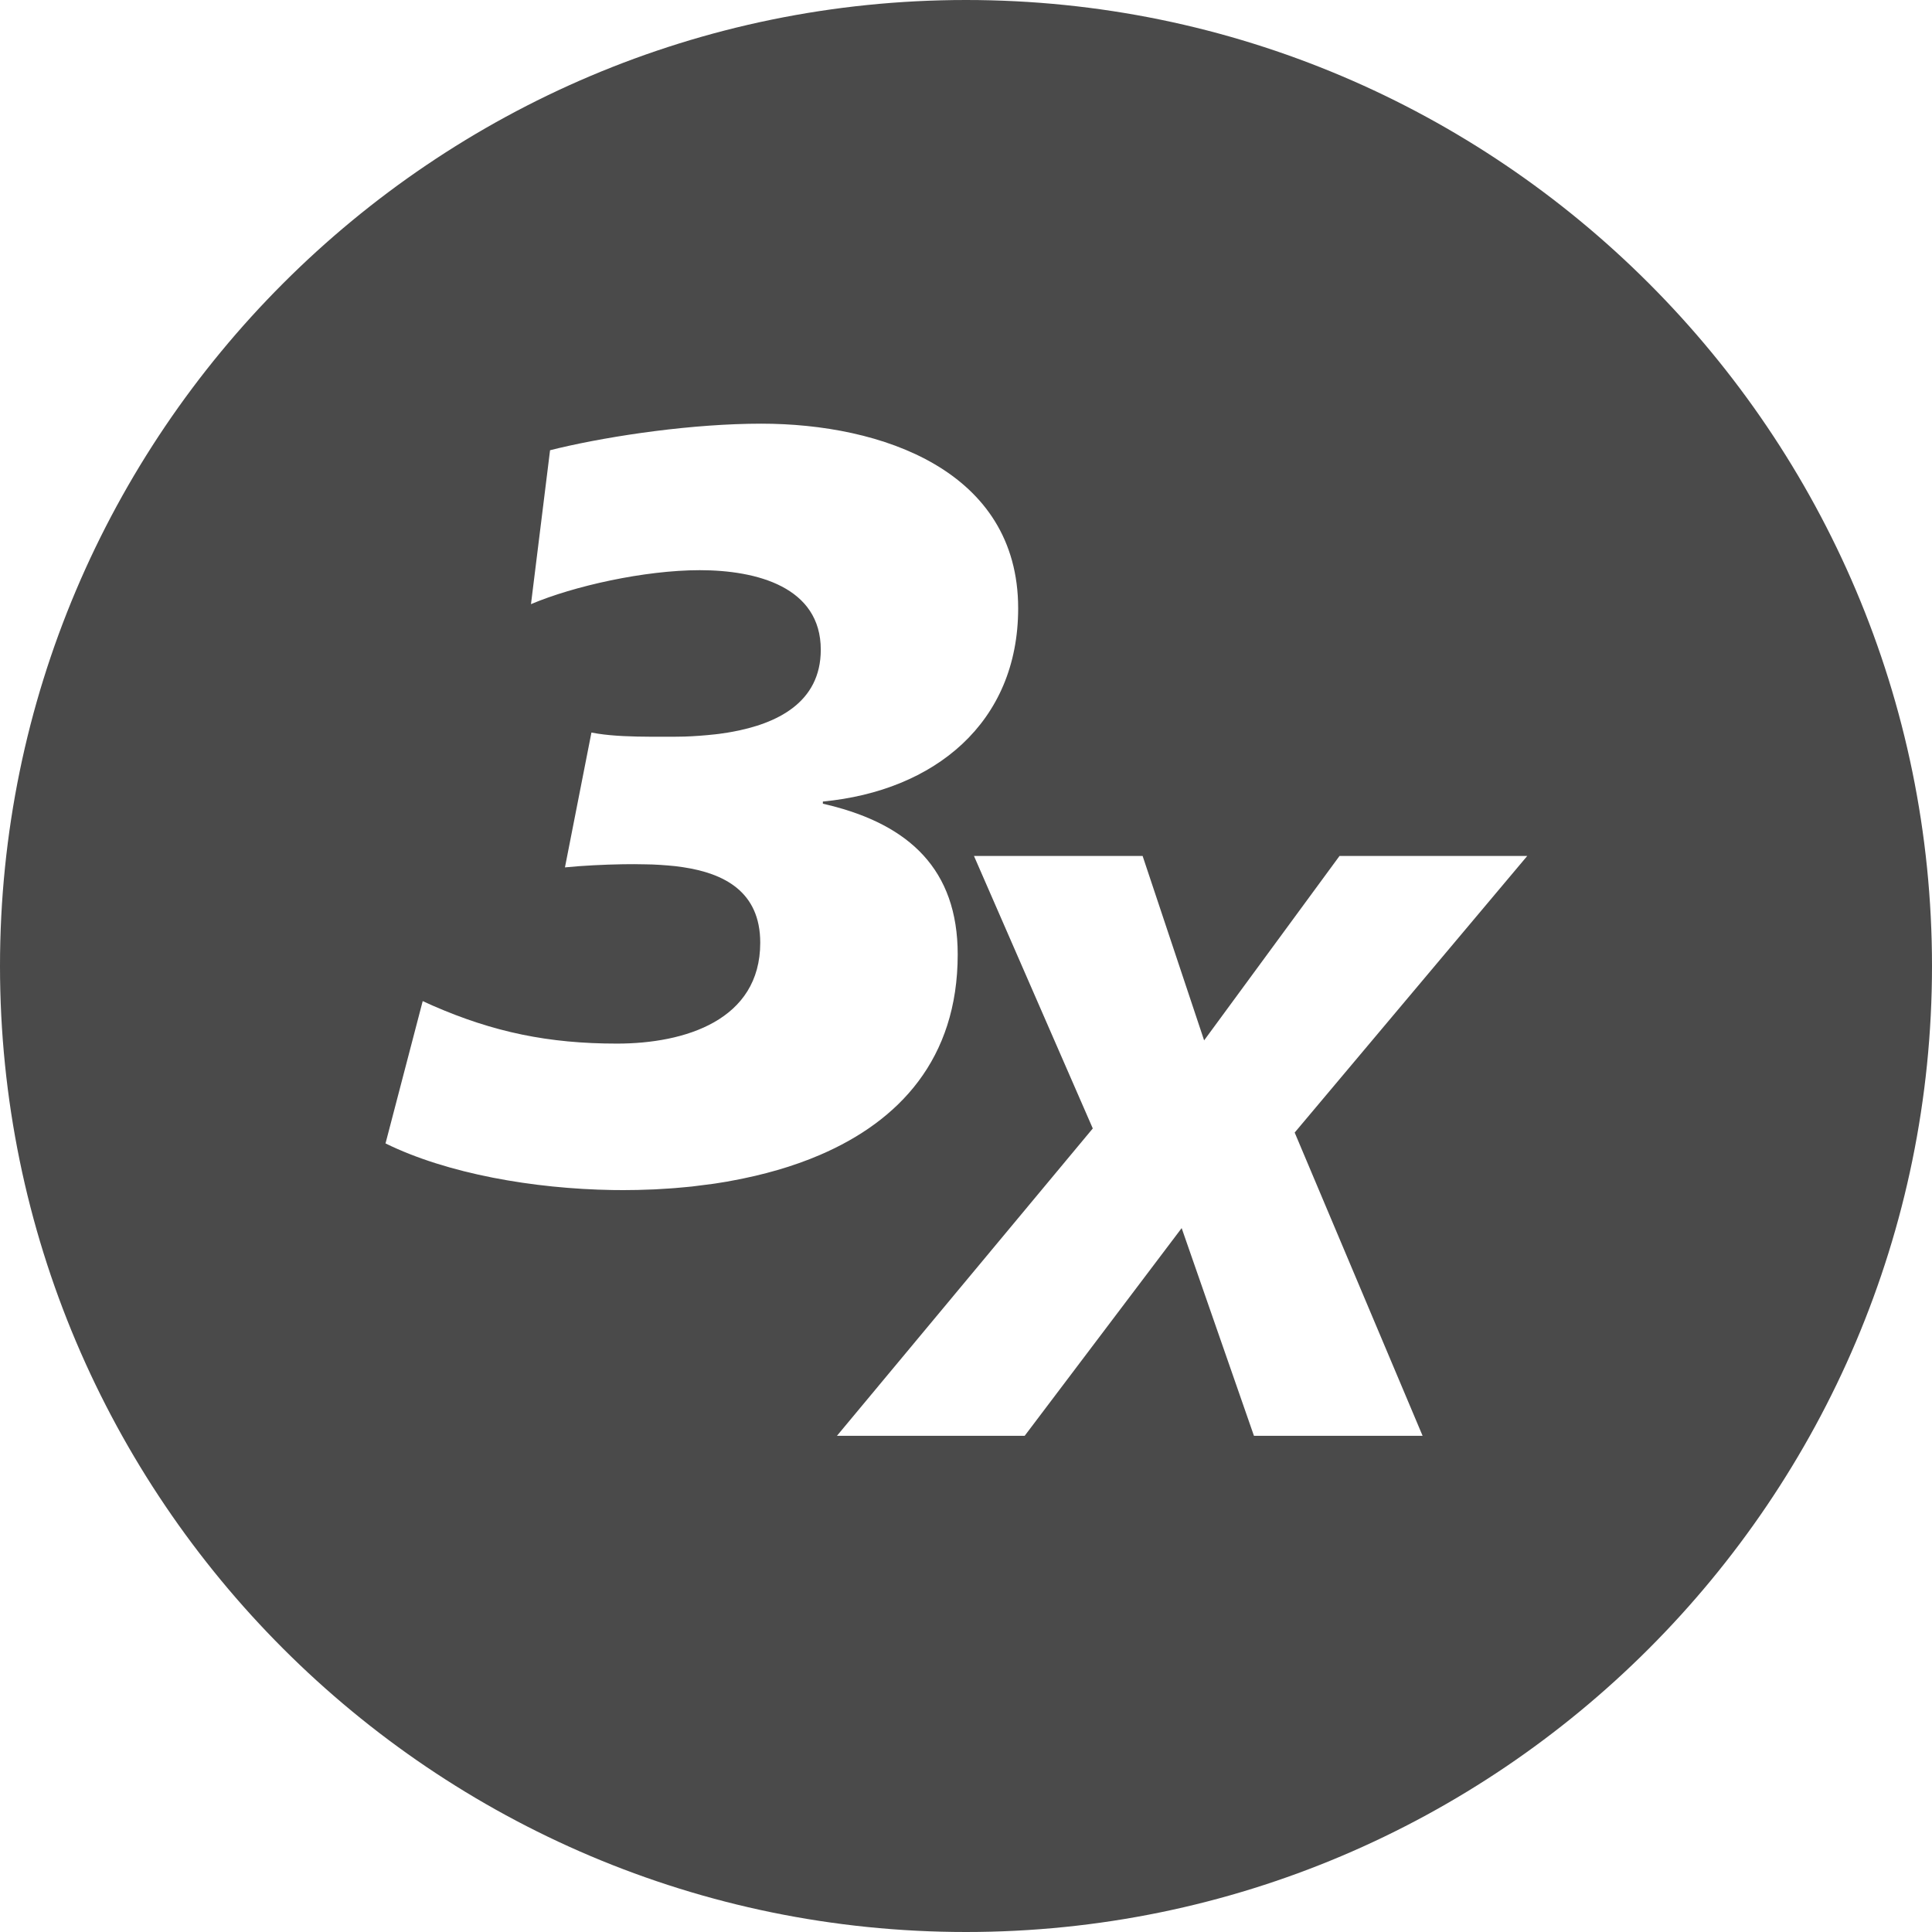 <?xml version="1.0" encoding="UTF-8"?>
<svg width="24px" height="24px" viewBox="0 0 24 24" version="1.1" xmlns="http://www.w3.org/2000/svg" xmlns:xlink="http://www.w3.org/1999/xlink">
    <title>Shape Copy</title>
    <g id="Symbols" stroke="none" stroke-width="1" fill="none" fill-rule="evenodd">
        <g id="icons/electric/3x" fill="#4A4A4A">
            <path d="M12,-1.0658141e-14 C18.617,-1.0658141e-14 24,5.383 24,12 C24,18.617 18.617,24 12,24 C5.383,24 0,18.617 0,12 C0,5.383 5.383,-1.0658141e-14 12,-1.0658141e-14 Z M14.194,10.633 L12.099,10.633 L13.575,14.018 L10.397,17.836 L12.729,17.836 L14.679,15.256 L15.577,17.836 L17.672,17.836 L16.083,14.069 L18.972,10.633 L16.64,10.633 L14.958,12.924 L14.194,10.633 Z M9.457,5.263 C8.618,5.263 7.624,5.406 6.939,5.567 L6.833,5.593 L6.596,7.505 C7.123,7.281 8.007,7.083 8.692,7.083 C9.404,7.083 10.196,7.293 10.196,8.071 C10.196,8.732 9.645,8.992 9.089,9.092 L9.037,9.101 L8.936,9.116 L8.885,9.122 L8.786,9.132 L8.689,9.14 L8.595,9.146 L8.504,9.15 L8.376,9.152 L8.087,9.152 C7.855,9.151 7.622,9.144 7.428,9.114 L7.347,9.1 L7.018,10.775 C7.237,10.753 7.503,10.74 7.738,10.736 L7.875,10.735 L8.012,10.737 L8.106,10.739 L8.201,10.744 L8.296,10.751 L8.392,10.76 L8.487,10.773 C8.991,10.849 9.444,11.073 9.444,11.711 C9.444,12.674 8.508,12.964 7.664,12.964 C6.814,12.964 6.131,12.822 5.377,12.493 L5.251,12.436 L4.789,14.204 C5.558,14.582 6.63,14.767 7.61,14.783 L7.743,14.784 L7.918,14.782 L7.918,14.782 L8.131,14.775 L8.131,14.775 L8.31,14.764 L8.382,14.759 L8.526,14.746 L8.598,14.739 L8.598,14.739 L8.669,14.73 L8.849,14.707 L8.849,14.707 L8.885,14.702 L9.028,14.679 L9.134,14.659 L9.134,14.659 L9.24,14.638 L9.381,14.607 C9.568,14.563 9.751,14.511 9.927,14.448 L10.059,14.399 L10.188,14.346 C11.165,13.926 11.897,13.159 11.897,11.856 C11.897,10.8 11.293,10.247 10.294,10.001 L10.222,9.984 L10.222,9.957 C11.607,9.825 12.648,8.981 12.648,7.557 C12.648,5.843 10.948,5.263 9.457,5.263 Z" id="Shape-Copy"></path>
        </g>
    </g>
</svg>